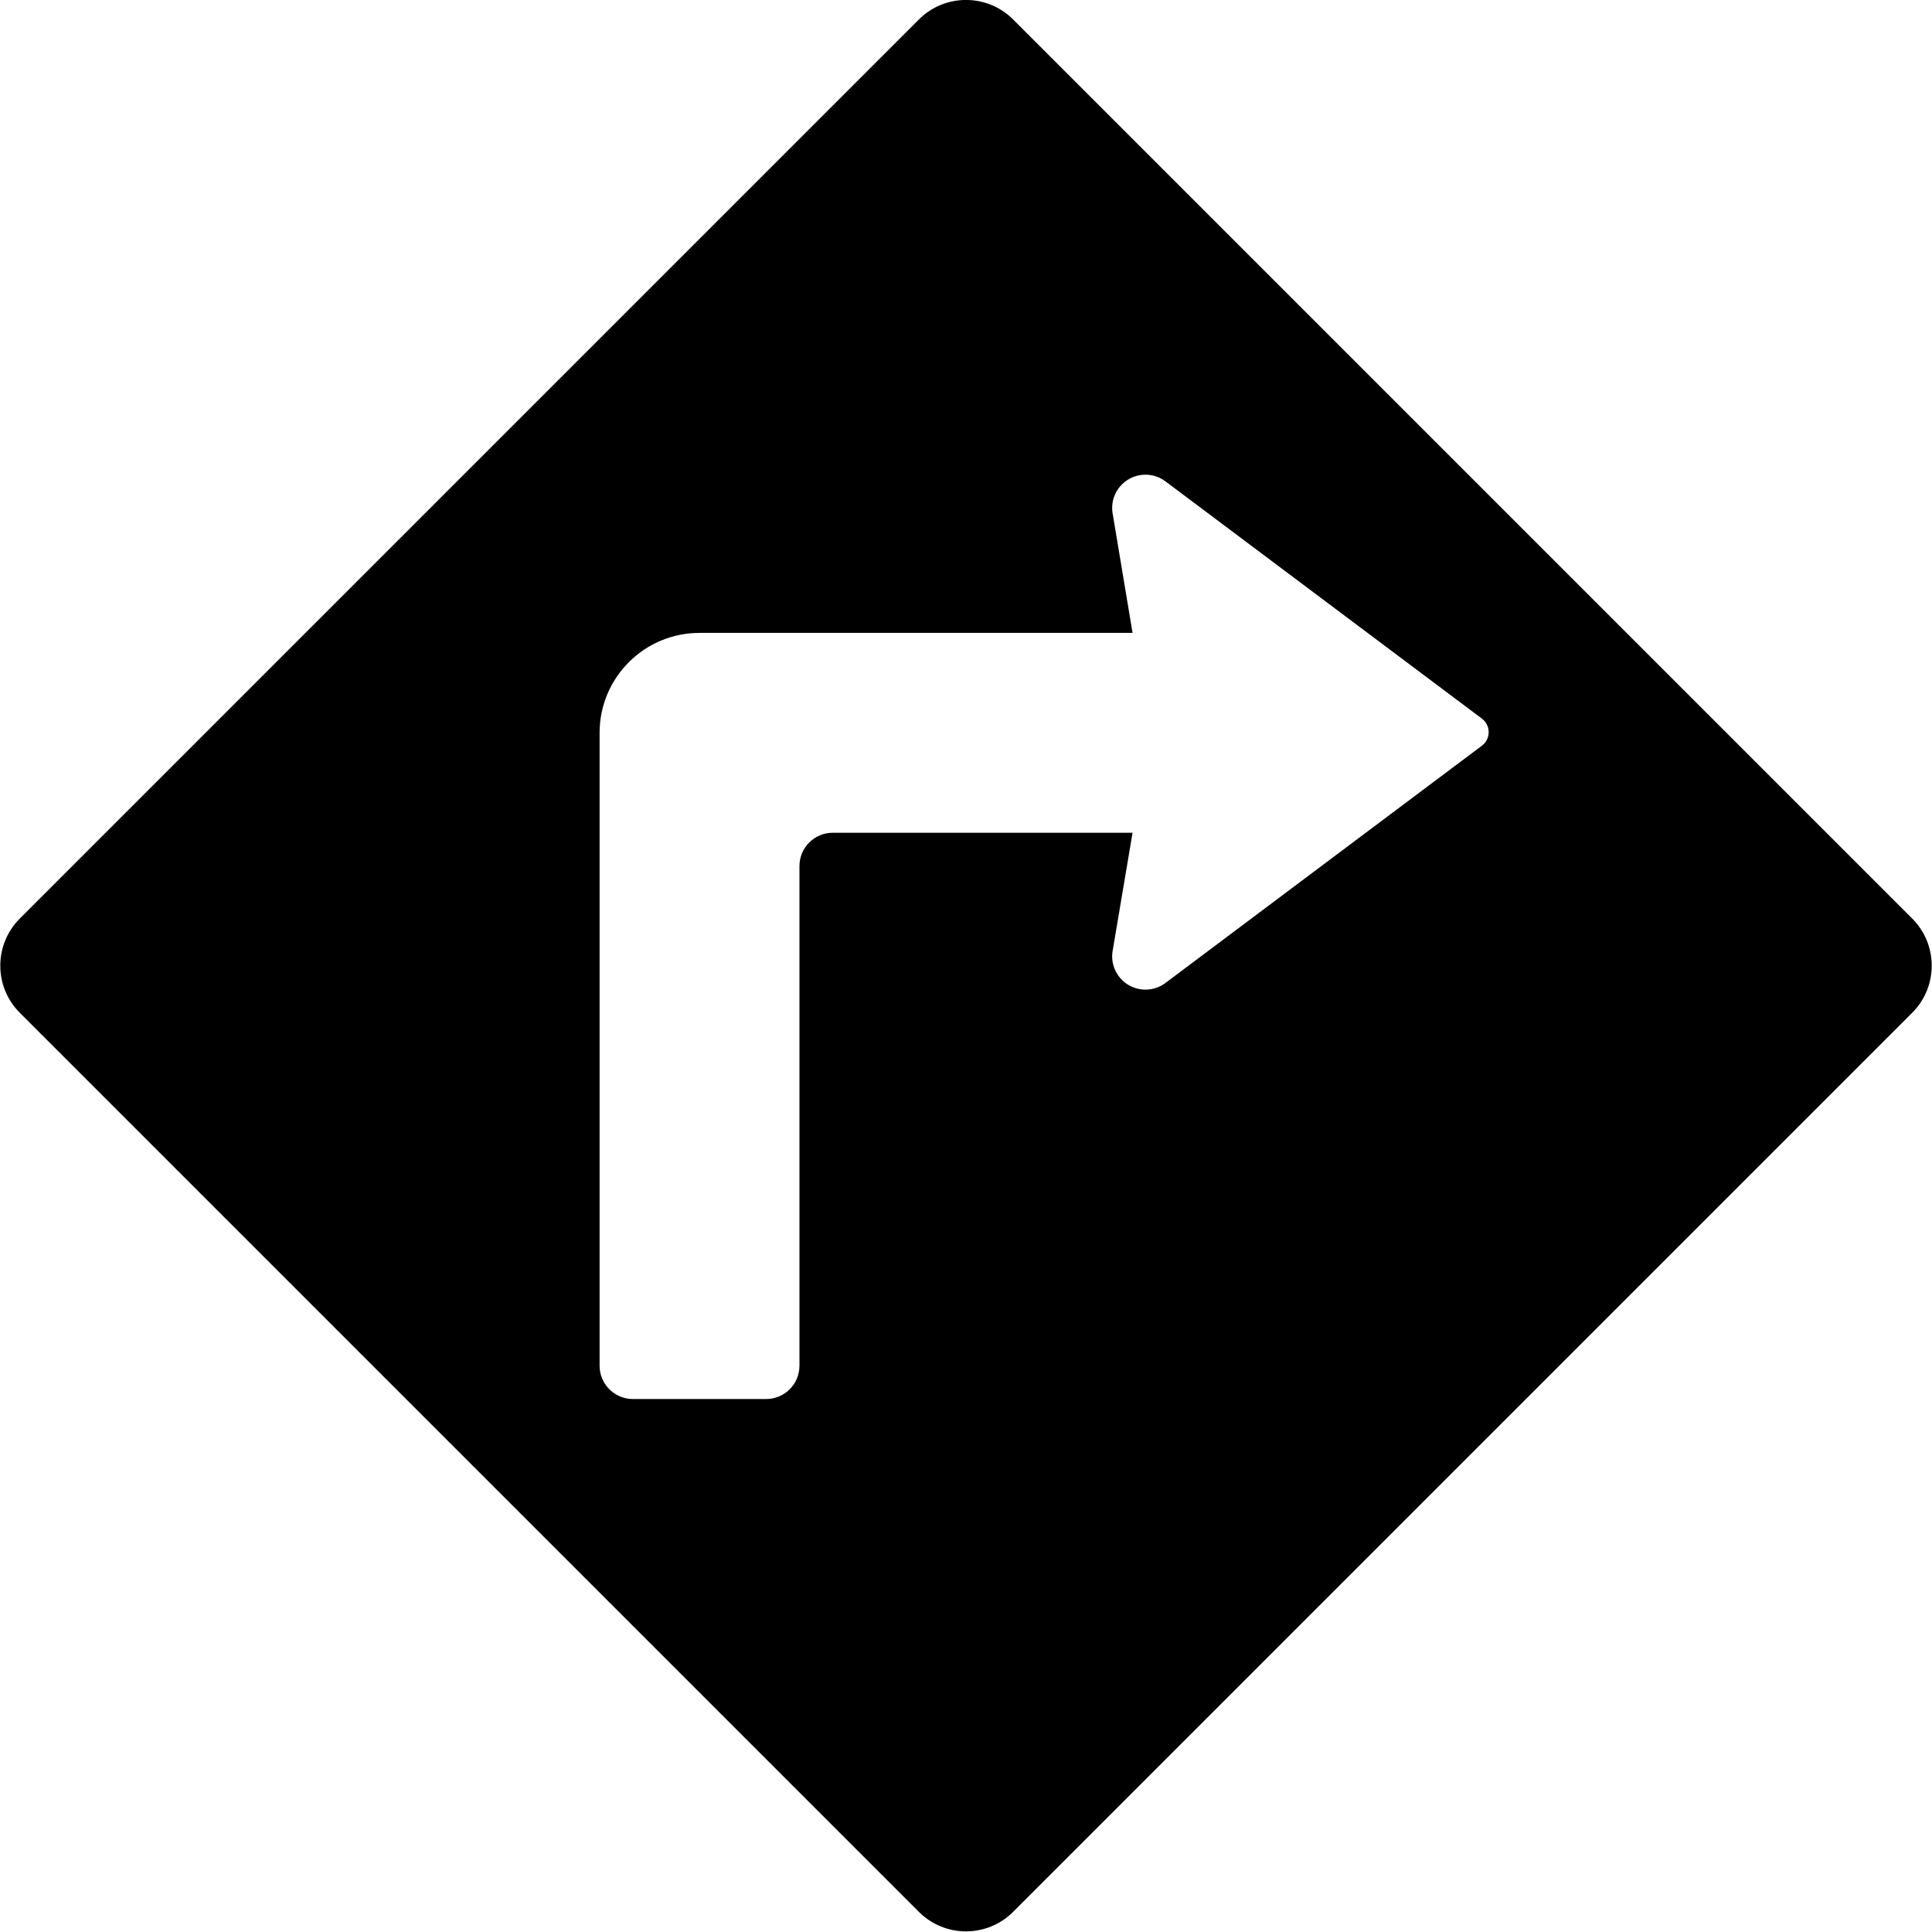 <svg height="512" viewBox="0 0 58 58" width="512" xmlns="http://www.w3.org/2000/svg"><path id="Shape" d="m30.41 1.58c-.78-.775-2.04-.775-2.82 0l-27 27c-.775.78-.775 2.04 0 2.82l27 27c.78.775 2.04.775 2.82 0l27-27c.775-.78.775-2.04 0-2.82zm14.06 21.82-9.47 7.1c-.332.257-.789.279-1.145.056-.355-.224-.533-.645-.445-1.056l.59-3.5h-9c-.552 0-1 .448-1 1v15c0 .552-.448 1-1 1h-4c-.552 0-1-.448-1-1v-19c0-1.657 1.343-3 3-3h13l-.59-3.54c-.088-.411.09-.832.445-1.056.355-.224.813-.201 1.145.056l9.47 7.1c.138.095.221.252.221.42s-.083.325-.221.42z" transform="translate(0 -1)"/></svg>